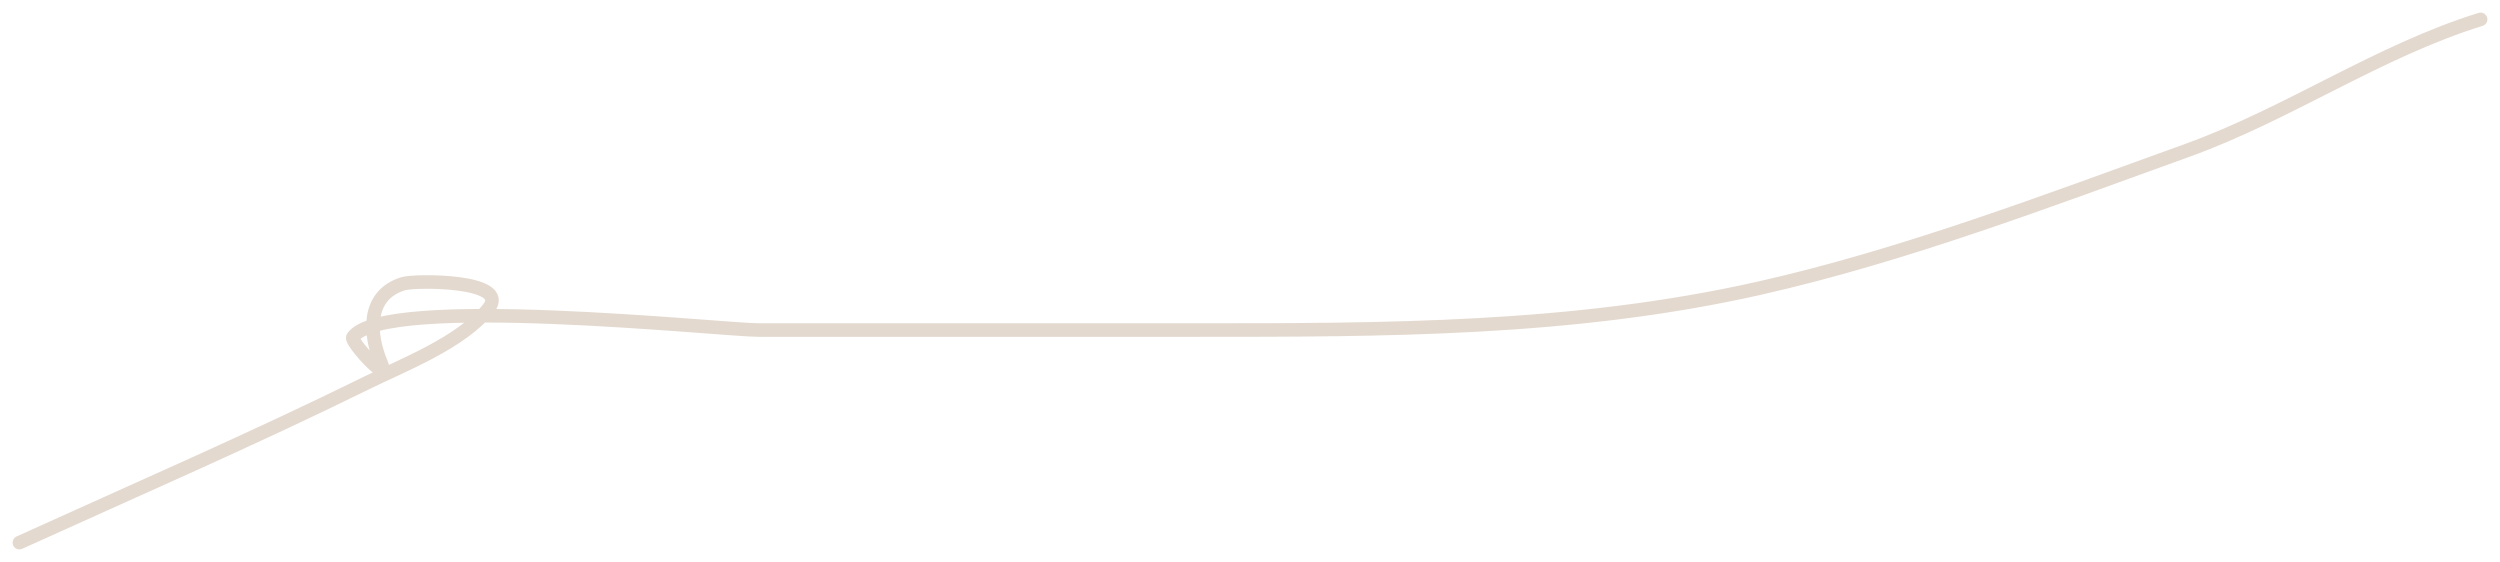 <?xml version="1.0" encoding="UTF-8"?> <svg xmlns="http://www.w3.org/2000/svg" width="129" height="29" viewBox="0 0 129 29" fill="none"><path d="M128 1C122.759 2.619 118.066 5.881 112.887 7.75C105.688 10.348 98.219 13.196 90.765 14.875C81.144 17.042 71.426 17.031 61.632 17.031C54.137 17.031 46.641 17.031 39.145 17.031C37.273 17.031 19.759 15.142 18.206 17.406C18.063 17.615 20.186 19.949 19.663 18.719C19.06 17.299 18.867 15.238 20.801 14.641C21.398 14.456 26.367 14.426 25.216 15.906C23.853 17.661 20.747 18.857 18.935 19.75C13.036 22.657 6.983 25.282 1 28" stroke="#E3D9CF" stroke-width="0.7" stroke-linecap="round"></path></svg> 